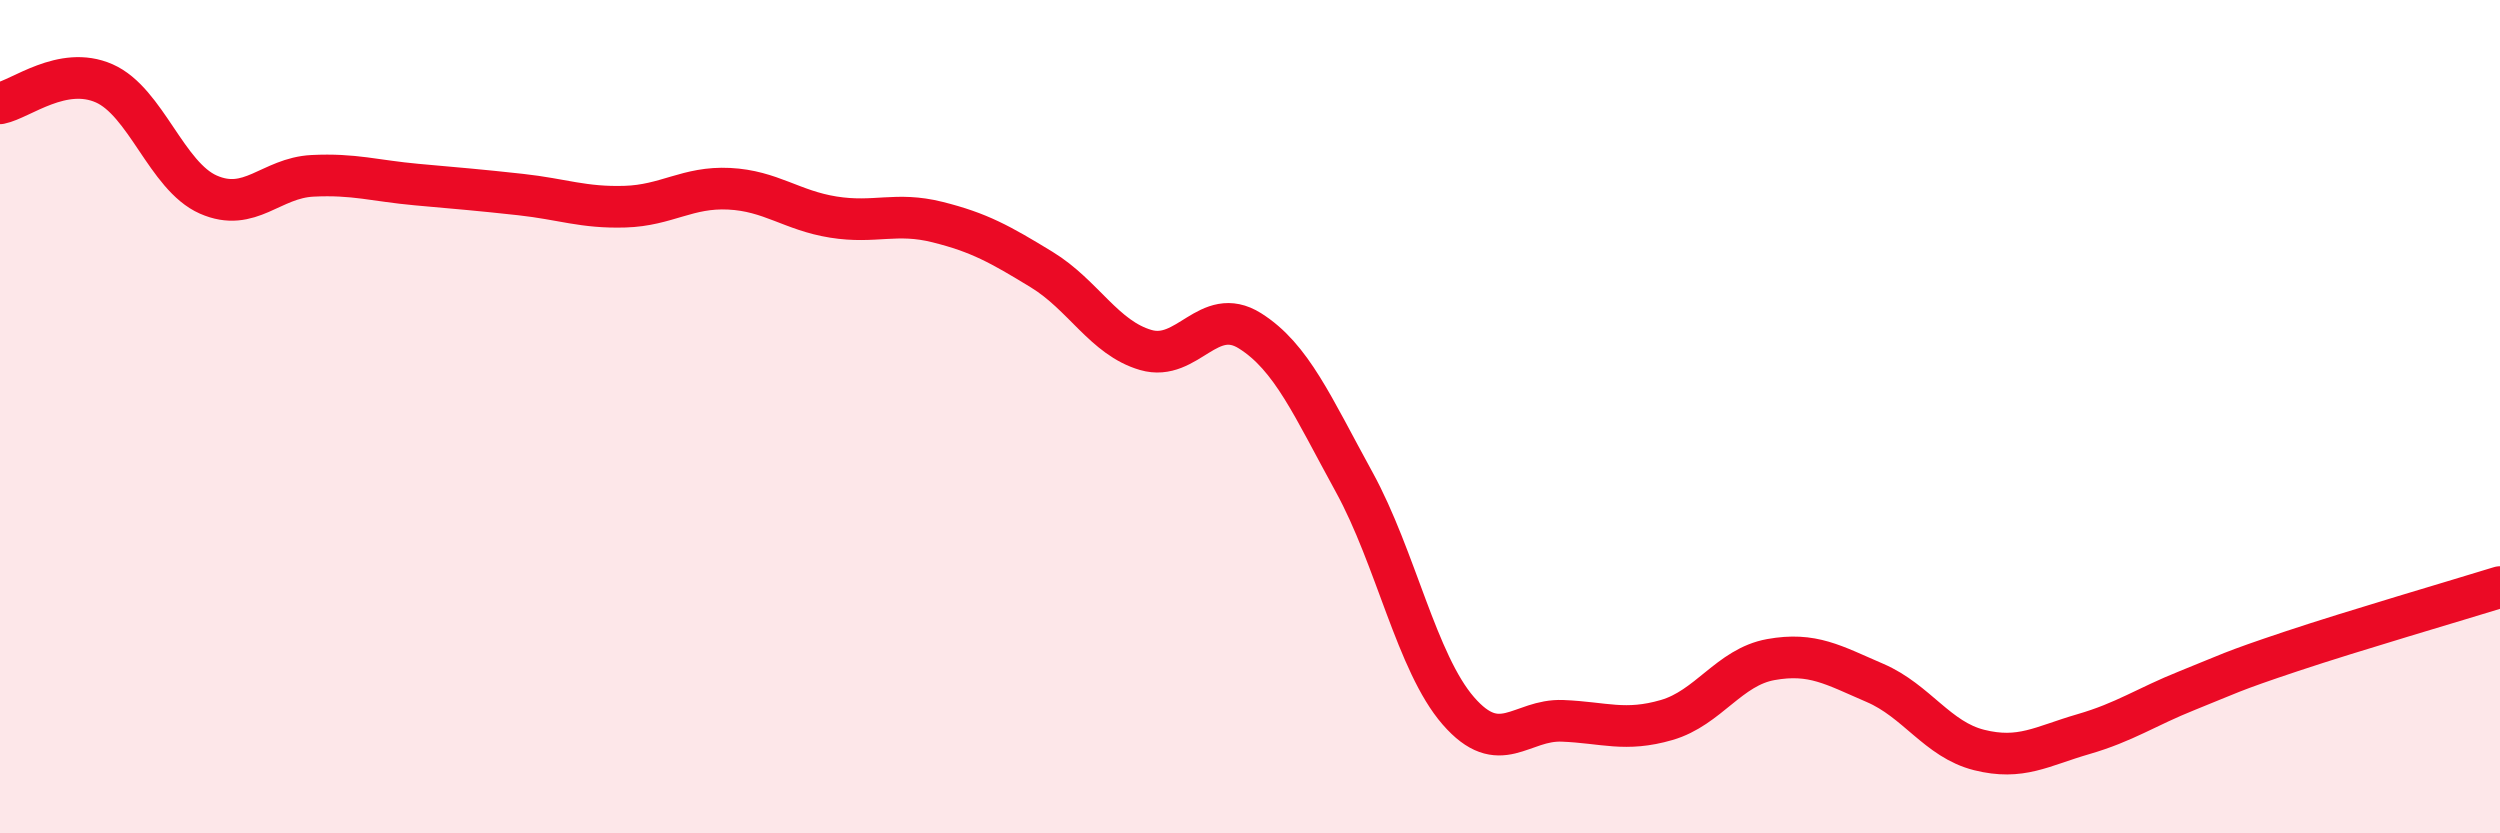 
    <svg width="60" height="20" viewBox="0 0 60 20" xmlns="http://www.w3.org/2000/svg">
      <path
        d="M 0,2.48 C 0.5,2.38 1.5,1.56 2.5,2 C 3.5,2.44 4,4.23 5,4.67 C 6,5.11 6.5,4.27 7.5,4.22 C 8.5,4.17 9,4.34 10,4.43 C 11,4.52 11.5,4.56 12.5,4.67 C 13.5,4.78 14,4.99 15,4.96 C 16,4.93 16.5,4.48 17.5,4.53 C 18.5,4.58 19,5.05 20,5.21 C 21,5.37 21.5,5.08 22.5,5.33 C 23.5,5.58 24,5.86 25,6.47 C 26,7.08 26.5,8.11 27.5,8.4 C 28.5,8.69 29,7.31 30,7.94 C 31,8.57 31.5,9.75 32.5,11.57 C 33.5,13.39 34,15.91 35,17.06 C 36,18.21 36.5,17.26 37.5,17.3 C 38.5,17.34 39,17.57 40,17.28 C 41,16.99 41.5,16.01 42.5,15.83 C 43.5,15.65 44,15.96 45,16.39 C 46,16.82 46.5,17.75 47.5,18 C 48.5,18.25 49,17.91 50,17.62 C 51,17.33 51.5,16.97 52.5,16.57 C 53.5,16.17 53.5,16.13 55,15.63 C 56.5,15.13 59,14.4 60,14.09L60 20L0 20Z"
        fill="#EB0A25"
        opacity="0.1"
        stroke-linecap="round"
        stroke-linejoin="round"
      />
      <path
        d="M 0,2.48 C 0.5,2.38 1.5,1.56 2.5,2 C 3.5,2.44 4,4.23 5,4.67 C 6,5.11 6.5,4.27 7.5,4.22 C 8.5,4.17 9,4.34 10,4.43 C 11,4.52 11.5,4.56 12.5,4.67 C 13.5,4.78 14,4.99 15,4.96 C 16,4.93 16.5,4.48 17.5,4.53 C 18.5,4.58 19,5.05 20,5.21 C 21,5.37 21.5,5.08 22.5,5.33 C 23.5,5.58 24,5.86 25,6.47 C 26,7.08 26.5,8.11 27.5,8.4 C 28.5,8.69 29,7.31 30,7.94 C 31,8.57 31.5,9.75 32.5,11.57 C 33.5,13.39 34,15.91 35,17.06 C 36,18.21 36.5,17.26 37.5,17.3 C 38.5,17.34 39,17.57 40,17.28 C 41,16.99 41.5,16.01 42.5,15.83 C 43.5,15.65 44,15.96 45,16.39 C 46,16.82 46.5,17.75 47.5,18 C 48.5,18.25 49,17.91 50,17.62 C 51,17.33 51.5,16.97 52.5,16.57 C 53.5,16.17 53.5,16.13 55,15.63 C 56.5,15.13 59,14.4 60,14.09"
        stroke="#EB0A25"
        stroke-width="1"
        fill="none"
        stroke-linecap="round"
        stroke-linejoin="round"
      />
    </svg>
  